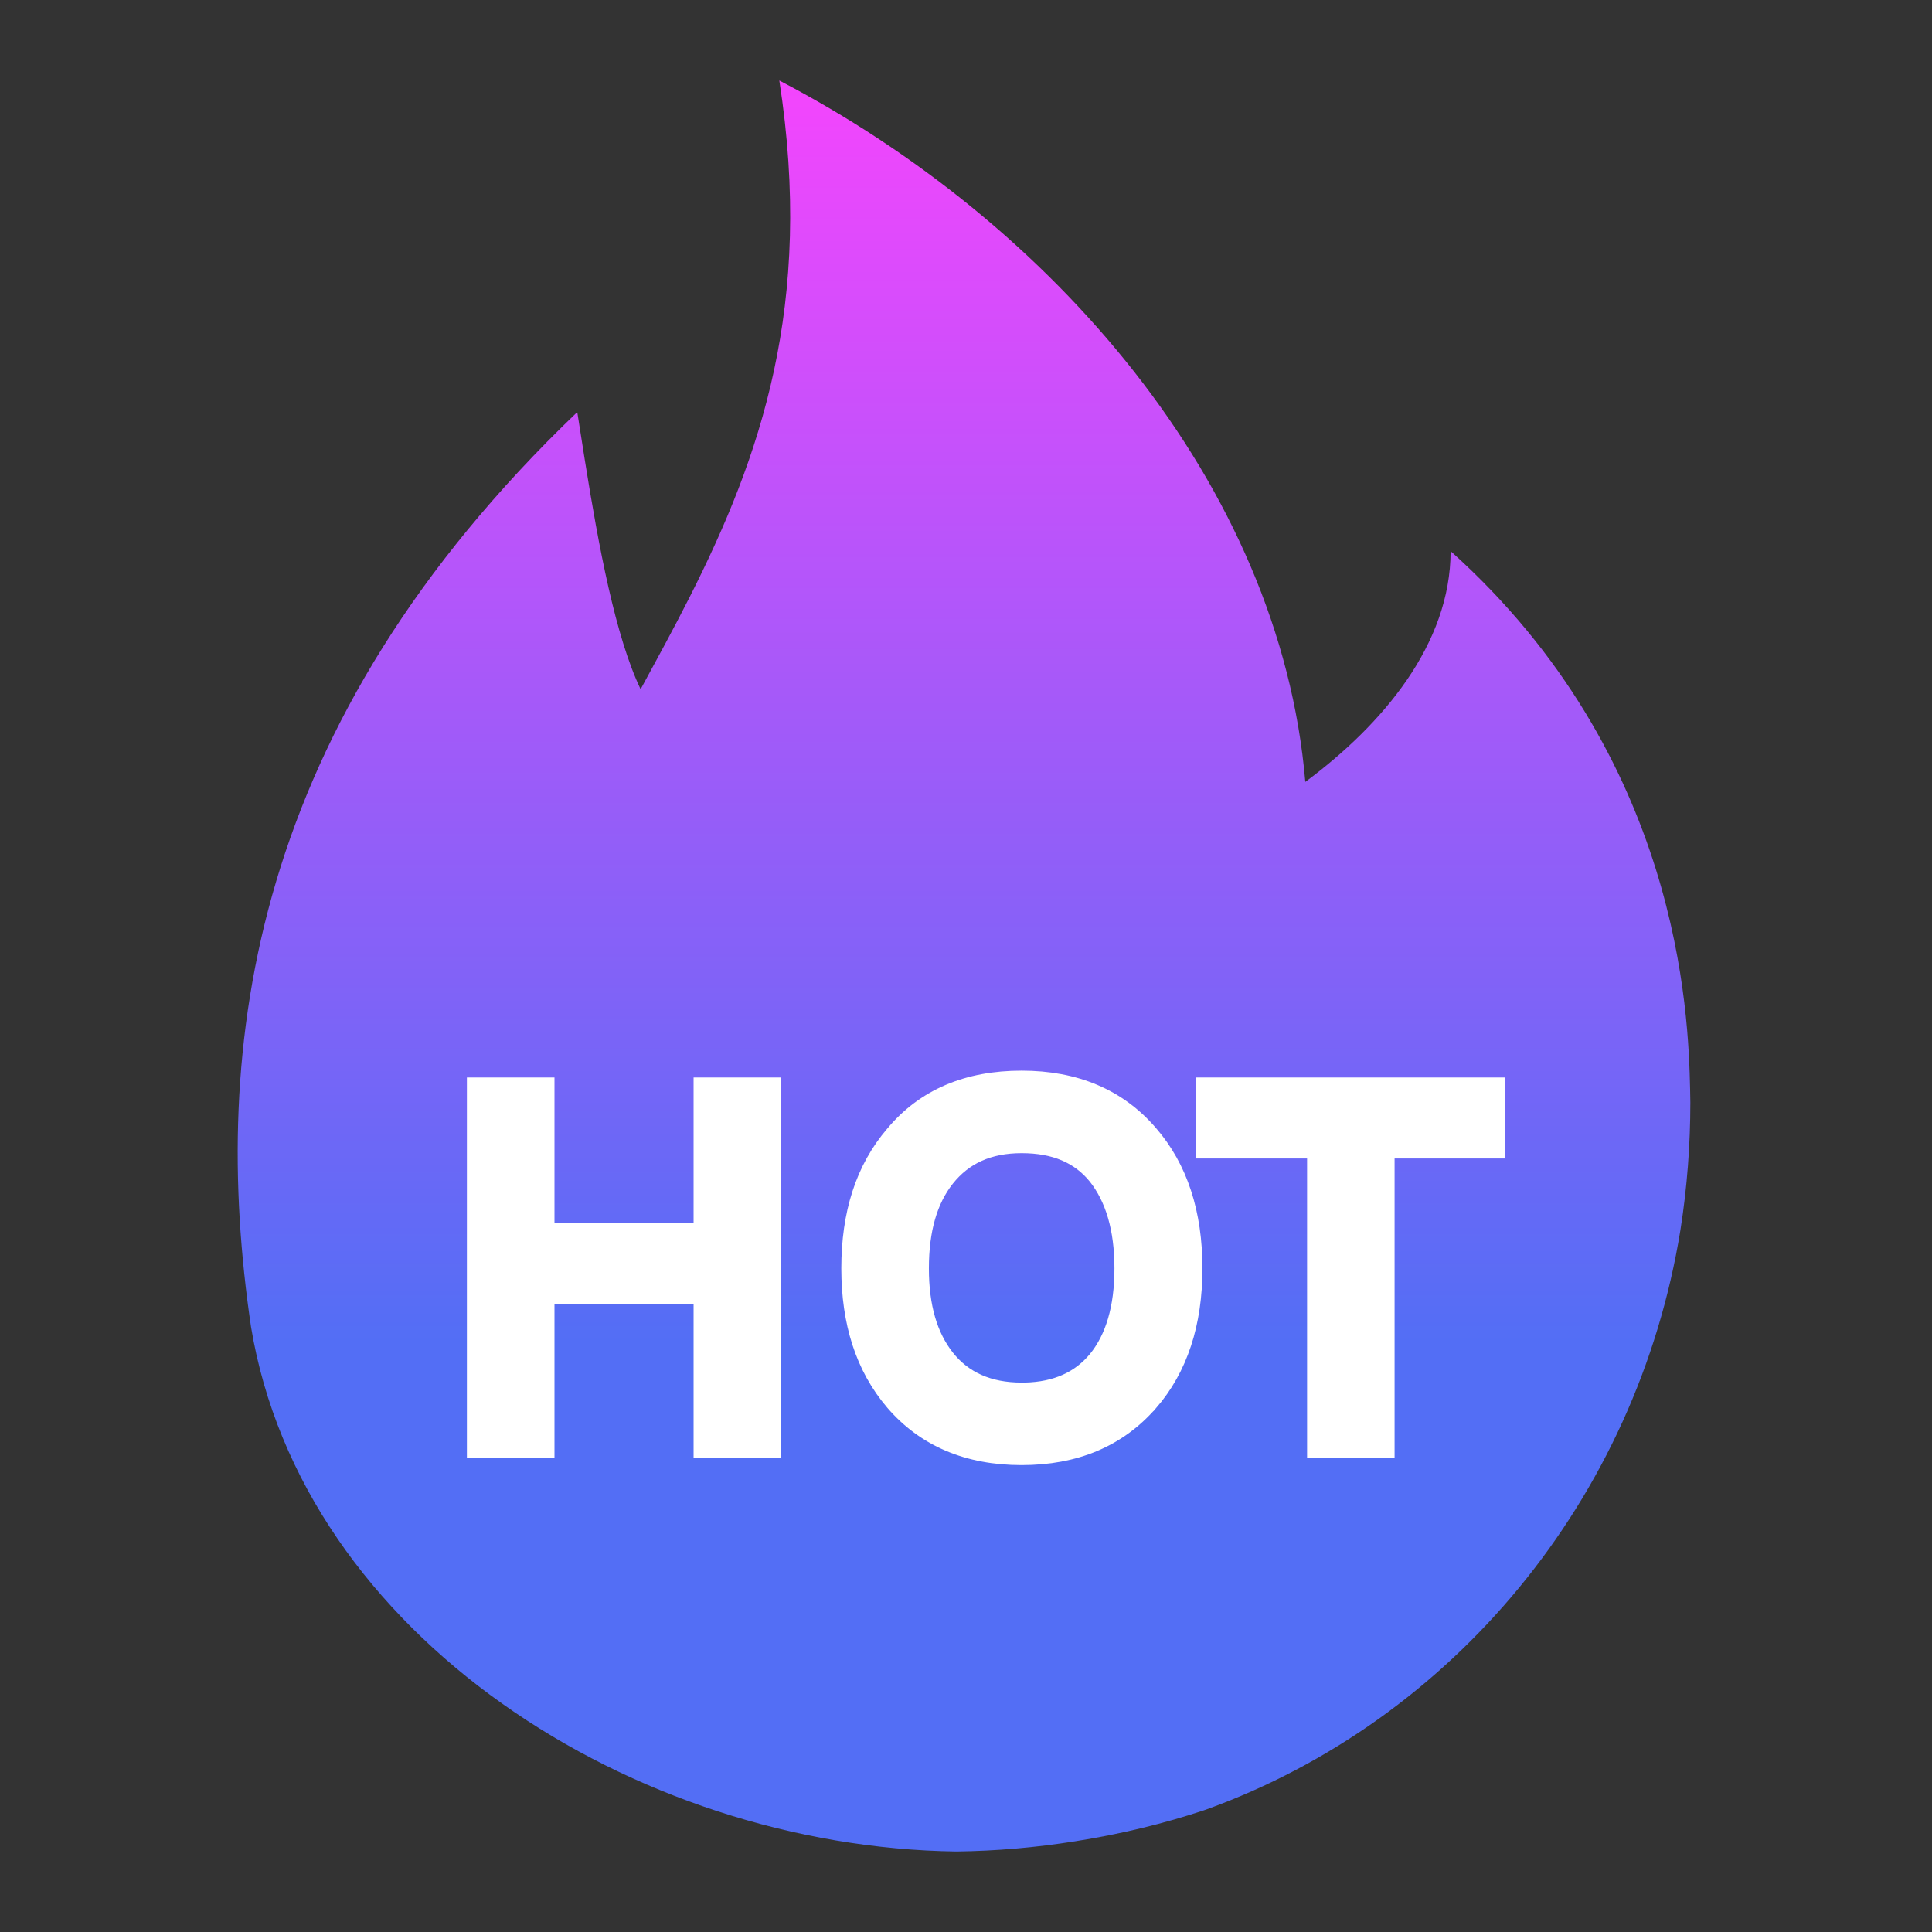 <svg width="24" height="24" viewBox="0 0 24 24" fill="none" xmlns="http://www.w3.org/2000/svg">
<rect x="0" y="0" width="24" height="24" fill="#333333" stroke="none"/>
<g id="Frame">
<path id="Vector" d="M9.681 1C13.053 2.757 15.899 6.002 16.215 9.713C17.177 9 18.02 8 18.02 6.846C20.875 9.408 20.974 12.601 20.995 13.527L20.998 13.694C20.998 14.216 20.959 14.745 20.875 15.279C20.333 18.631 18.038 21.372 14.991 22.476L14.954 22.489C14.465 22.651 13.934 22.782 13.357 22.873C12.868 22.951 12.375 22.994 11.88 23C7.879 22.947 3.755 20.326 3.118 16.482C2.603 12.989 3.118 9 7.171 5.119L7.265 5.716C7.437 6.792 7.646 7.91 7.958 8.562L8.264 7.997L8.415 7.712L8.567 7.417C9.442 5.687 10.114 3.785 9.681 1Z" fill="url(#paint0_linear_3755_37920)"/>
<path id="Vector_2" d="M6.688 18.015H6.788V17.915V16.099H8.716V17.915V18.015H8.816H9.504H9.604V17.915V13.585V13.485H9.504H8.816H8.716V13.585V15.292H6.788V13.585V13.485H6.688H6H5.9V13.585V17.915V18.015H6H6.688ZM14.283 17.429L14.284 17.429C14.656 17 14.837 16.441 14.837 15.756C14.837 15.071 14.656 14.506 14.284 14.078C13.892 13.622 13.356 13.4 12.691 13.4C12.02 13.4 11.484 13.622 11.098 14.085C10.726 14.519 10.551 15.077 10.551 15.756C10.551 16.429 10.726 16.987 11.098 17.422L11.098 17.422C11.485 17.872 12.019 18.1 12.691 18.1C13.357 18.1 13.891 17.878 14.283 17.429ZM13.619 16.881C13.413 17.131 13.122 17.266 12.732 17.275L12.732 17.275H12.691C12.281 17.275 11.972 17.134 11.758 16.864C11.547 16.596 11.439 16.233 11.439 15.757C11.439 15.274 11.547 14.909 11.758 14.642C11.978 14.365 12.283 14.225 12.691 14.225C13.102 14.225 13.406 14.355 13.618 14.618C13.829 14.886 13.944 15.261 13.944 15.756C13.944 16.25 13.83 16.62 13.619 16.881ZM17.124 18.015H17.224V17.915V14.291H18.5H18.6V14.191V13.585V13.485H18.5H15.06H14.96V13.585V14.191V14.291H15.06H16.337V17.915V18.015H16.436H17.124Z" fill="white" stroke="white" stroke-width="0.2"/>
</g>
<defs>
<linearGradient id="paint0_linear_3755_37920" x1="11.976" y1="1" x2="11.976" y2="23" gradientUnits="userSpaceOnUse">
<stop stop-color="#F445FD"/>
<stop offset="0.712" stop-color="#536EF5"/>
<stop offset="1" stop-color="#536EF5"/>
</linearGradient>
</defs>
</svg>
